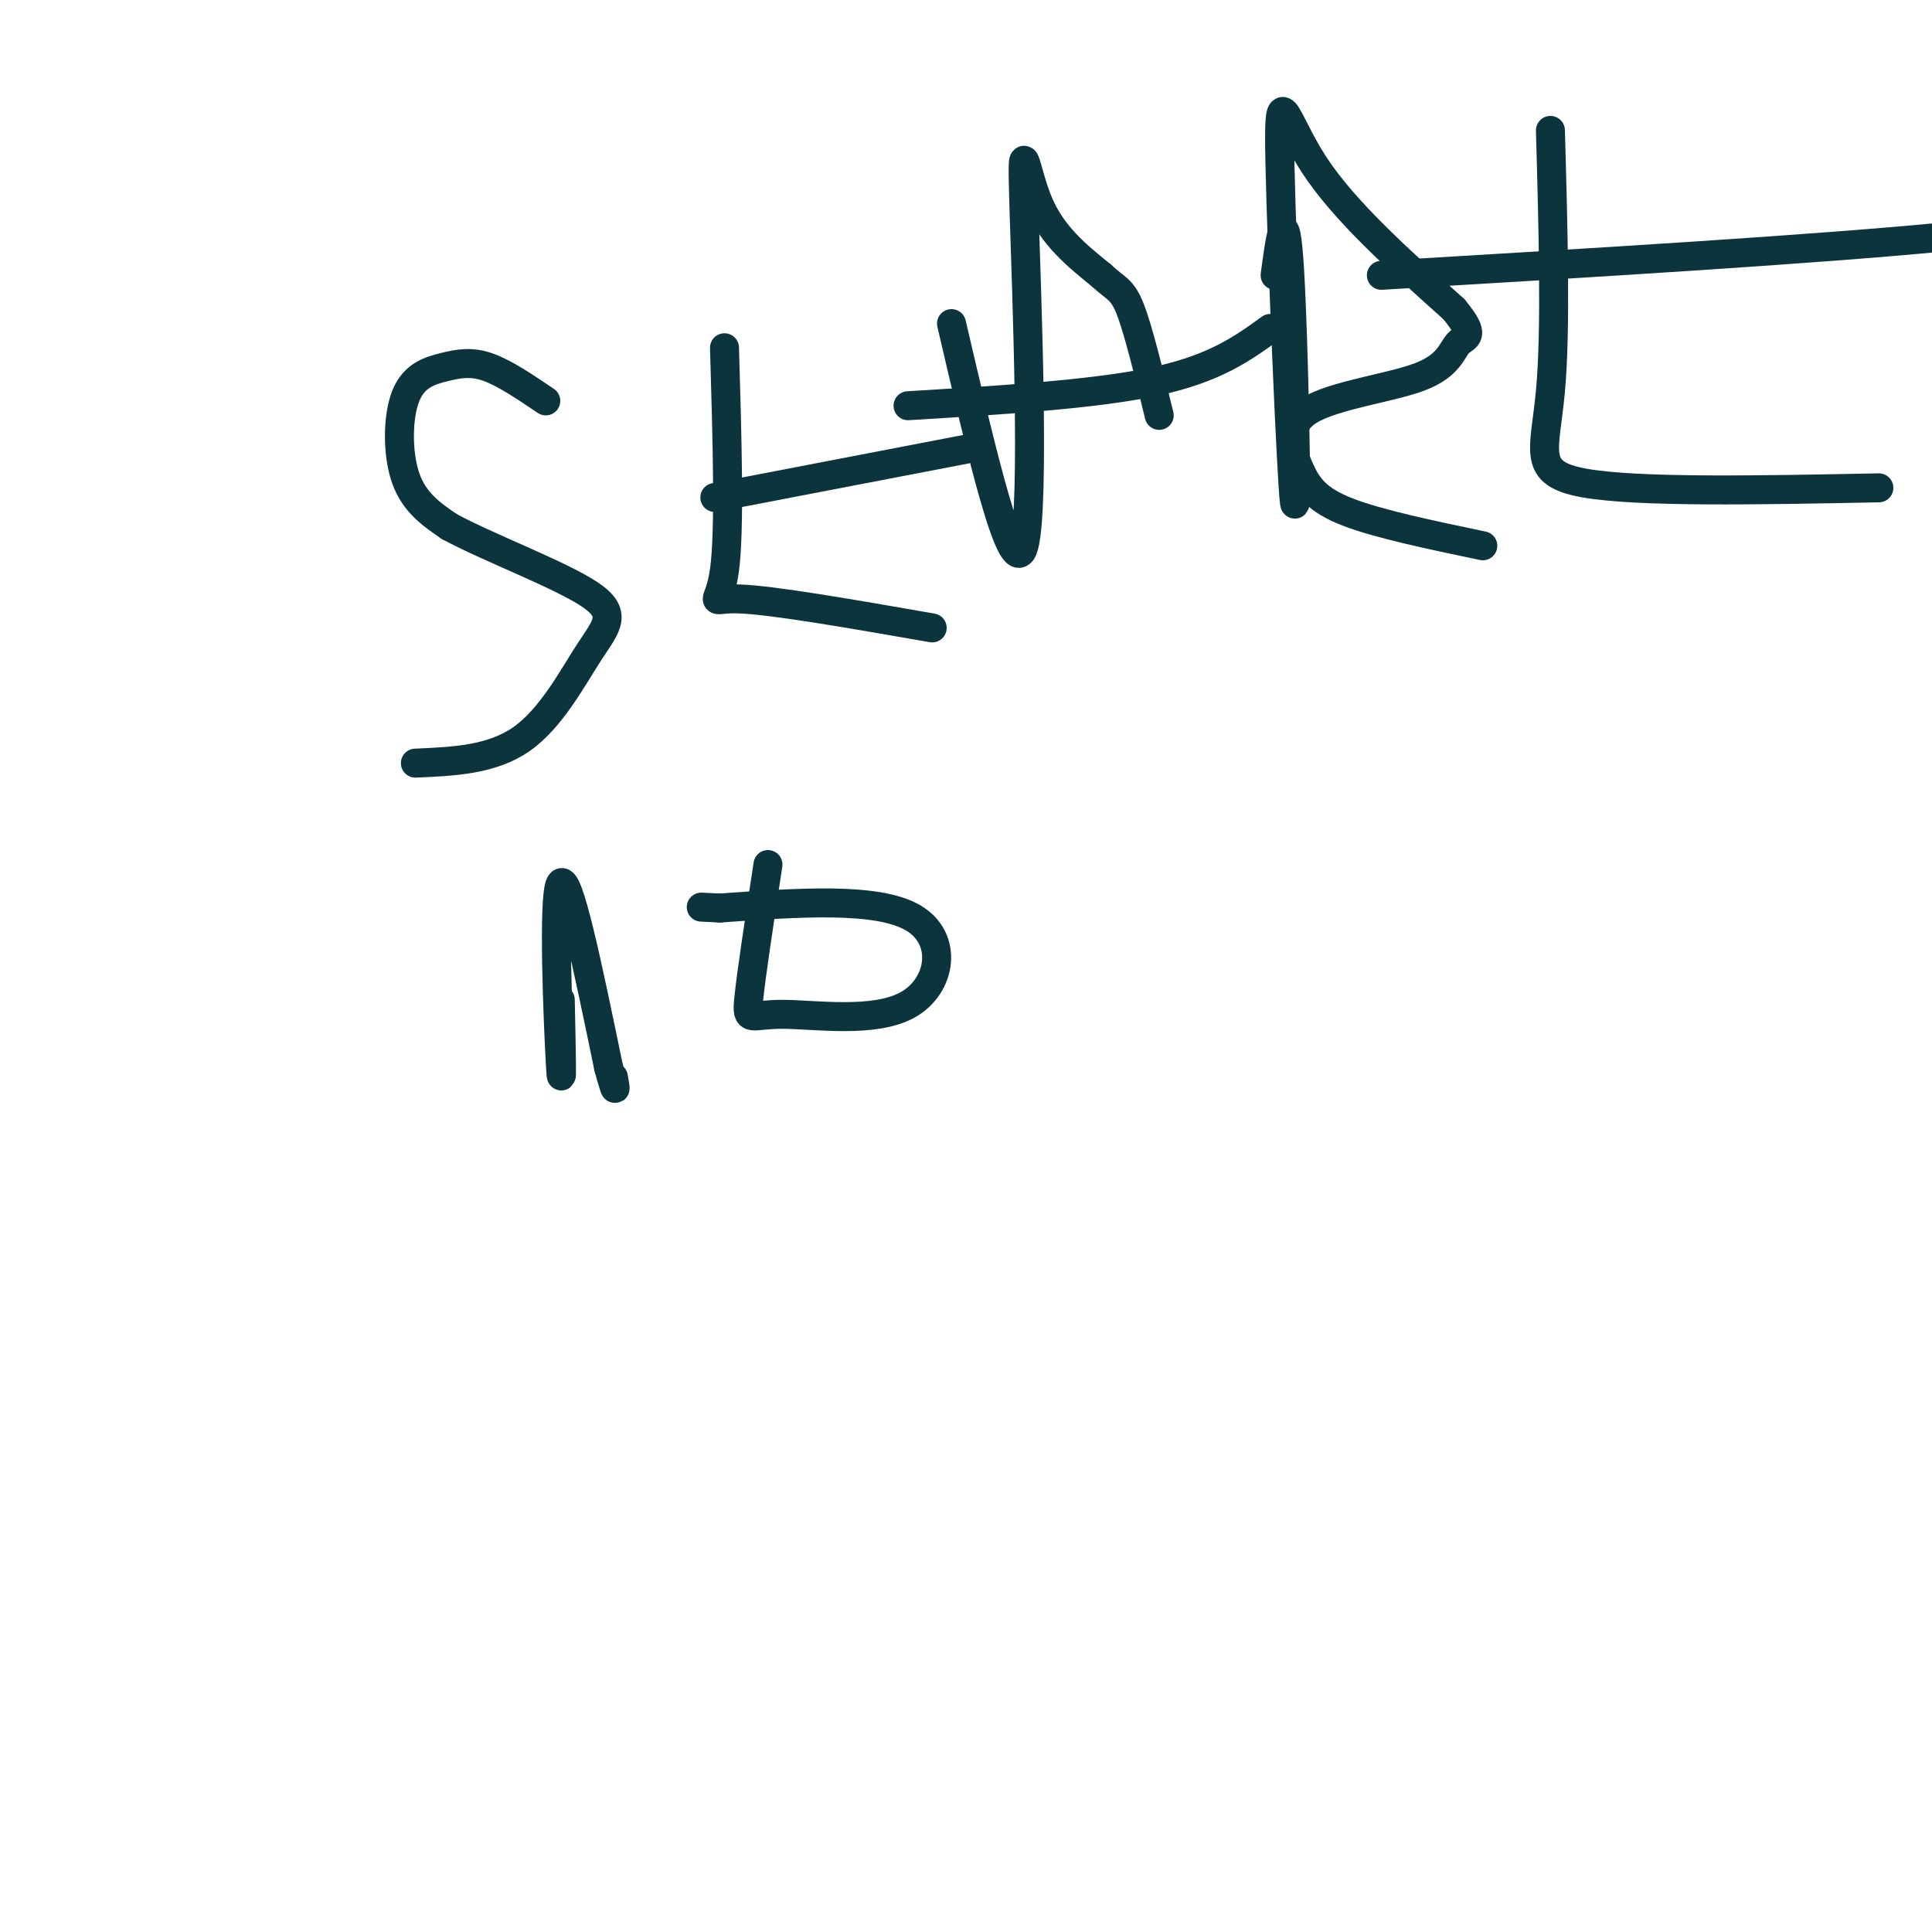 <svg viewBox='0 0 400 400' version='1.1' xmlns='http://www.w3.org/2000/svg' xmlns:xlink='http://www.w3.org/1999/xlink'><g fill='none' stroke='#0c343d' stroke-width='6' stroke-linecap='round' stroke-linejoin='round'><path d='M113,83c-4.281,-2.896 -8.561,-5.793 -12,-7c-3.439,-1.207 -6.035,-0.726 -9,0c-2.965,0.726 -6.298,1.695 -8,6c-1.702,4.305 -1.772,11.944 0,17c1.772,5.056 5.386,7.528 9,10'/><path d='M93,109c7.807,4.262 22.825,9.915 29,14c6.175,4.085 3.509,6.600 0,12c-3.509,5.400 -7.860,13.686 -14,18c-6.140,4.314 -14.070,4.657 -22,5'/><path d='M150,72c0.556,18.889 1.111,37.778 0,46c-1.111,8.222 -3.889,5.778 3,6c6.889,0.222 23.444,3.111 40,6'/><path d='M148,103c0.000,0.000 52.000,-10.000 52,-10'/><path d='M197,67c6.351,27.238 12.702,54.476 15,46c2.298,-8.476 0.542,-52.667 0,-70c-0.542,-17.333 0.131,-7.810 3,-1c2.869,6.810 7.935,10.905 13,15'/><path d='M228,57c3.089,2.911 4.311,2.689 6,7c1.689,4.311 3.844,13.156 6,22'/><path d='M188,84c19.250,-1.167 38.500,-2.333 51,-5c12.500,-2.667 18.250,-6.833 24,-11'/><path d='M264,57c1.054,-7.931 2.108,-15.863 3,-1c0.892,14.863 1.620,52.520 1,48c-0.620,-4.520 -2.590,-51.217 -3,-70c-0.410,-18.783 0.740,-9.652 7,0c6.260,9.652 17.630,19.826 29,30'/><path d='M301,64c4.838,5.872 2.433,5.552 1,7c-1.433,1.448 -1.895,4.664 -8,7c-6.105,2.336 -17.853,3.791 -23,7c-5.147,3.209 -3.693,8.172 -2,12c1.693,3.828 3.627,6.522 10,9c6.373,2.478 17.187,4.739 28,7'/><path d='M321,27c0.578,20.711 1.156,41.422 0,54c-1.156,12.578 -4.044,17.022 7,19c11.044,1.978 36.022,1.489 61,1'/><path d='M286,57c44.750,-2.667 89.500,-5.333 117,-8c27.500,-2.667 37.750,-5.333 48,-8'/><path d='M116,207c0.222,10.444 0.444,20.889 0,13c-0.444,-7.889 -1.556,-34.111 0,-37c1.556,-2.889 5.778,17.556 10,38'/><path d='M126,221c1.833,6.667 1.417,4.333 1,2'/><path d='M159,179c-1.767,11.574 -3.534,23.148 -4,28c-0.466,4.852 0.370,2.981 7,3c6.630,0.019 19.054,1.928 26,-2c6.946,-3.928 8.413,-13.694 1,-18c-7.413,-4.306 -23.707,-3.153 -40,-2'/><path d='M149,188c-6.667,-0.333 -3.333,-0.167 0,0'/></g>
</svg>